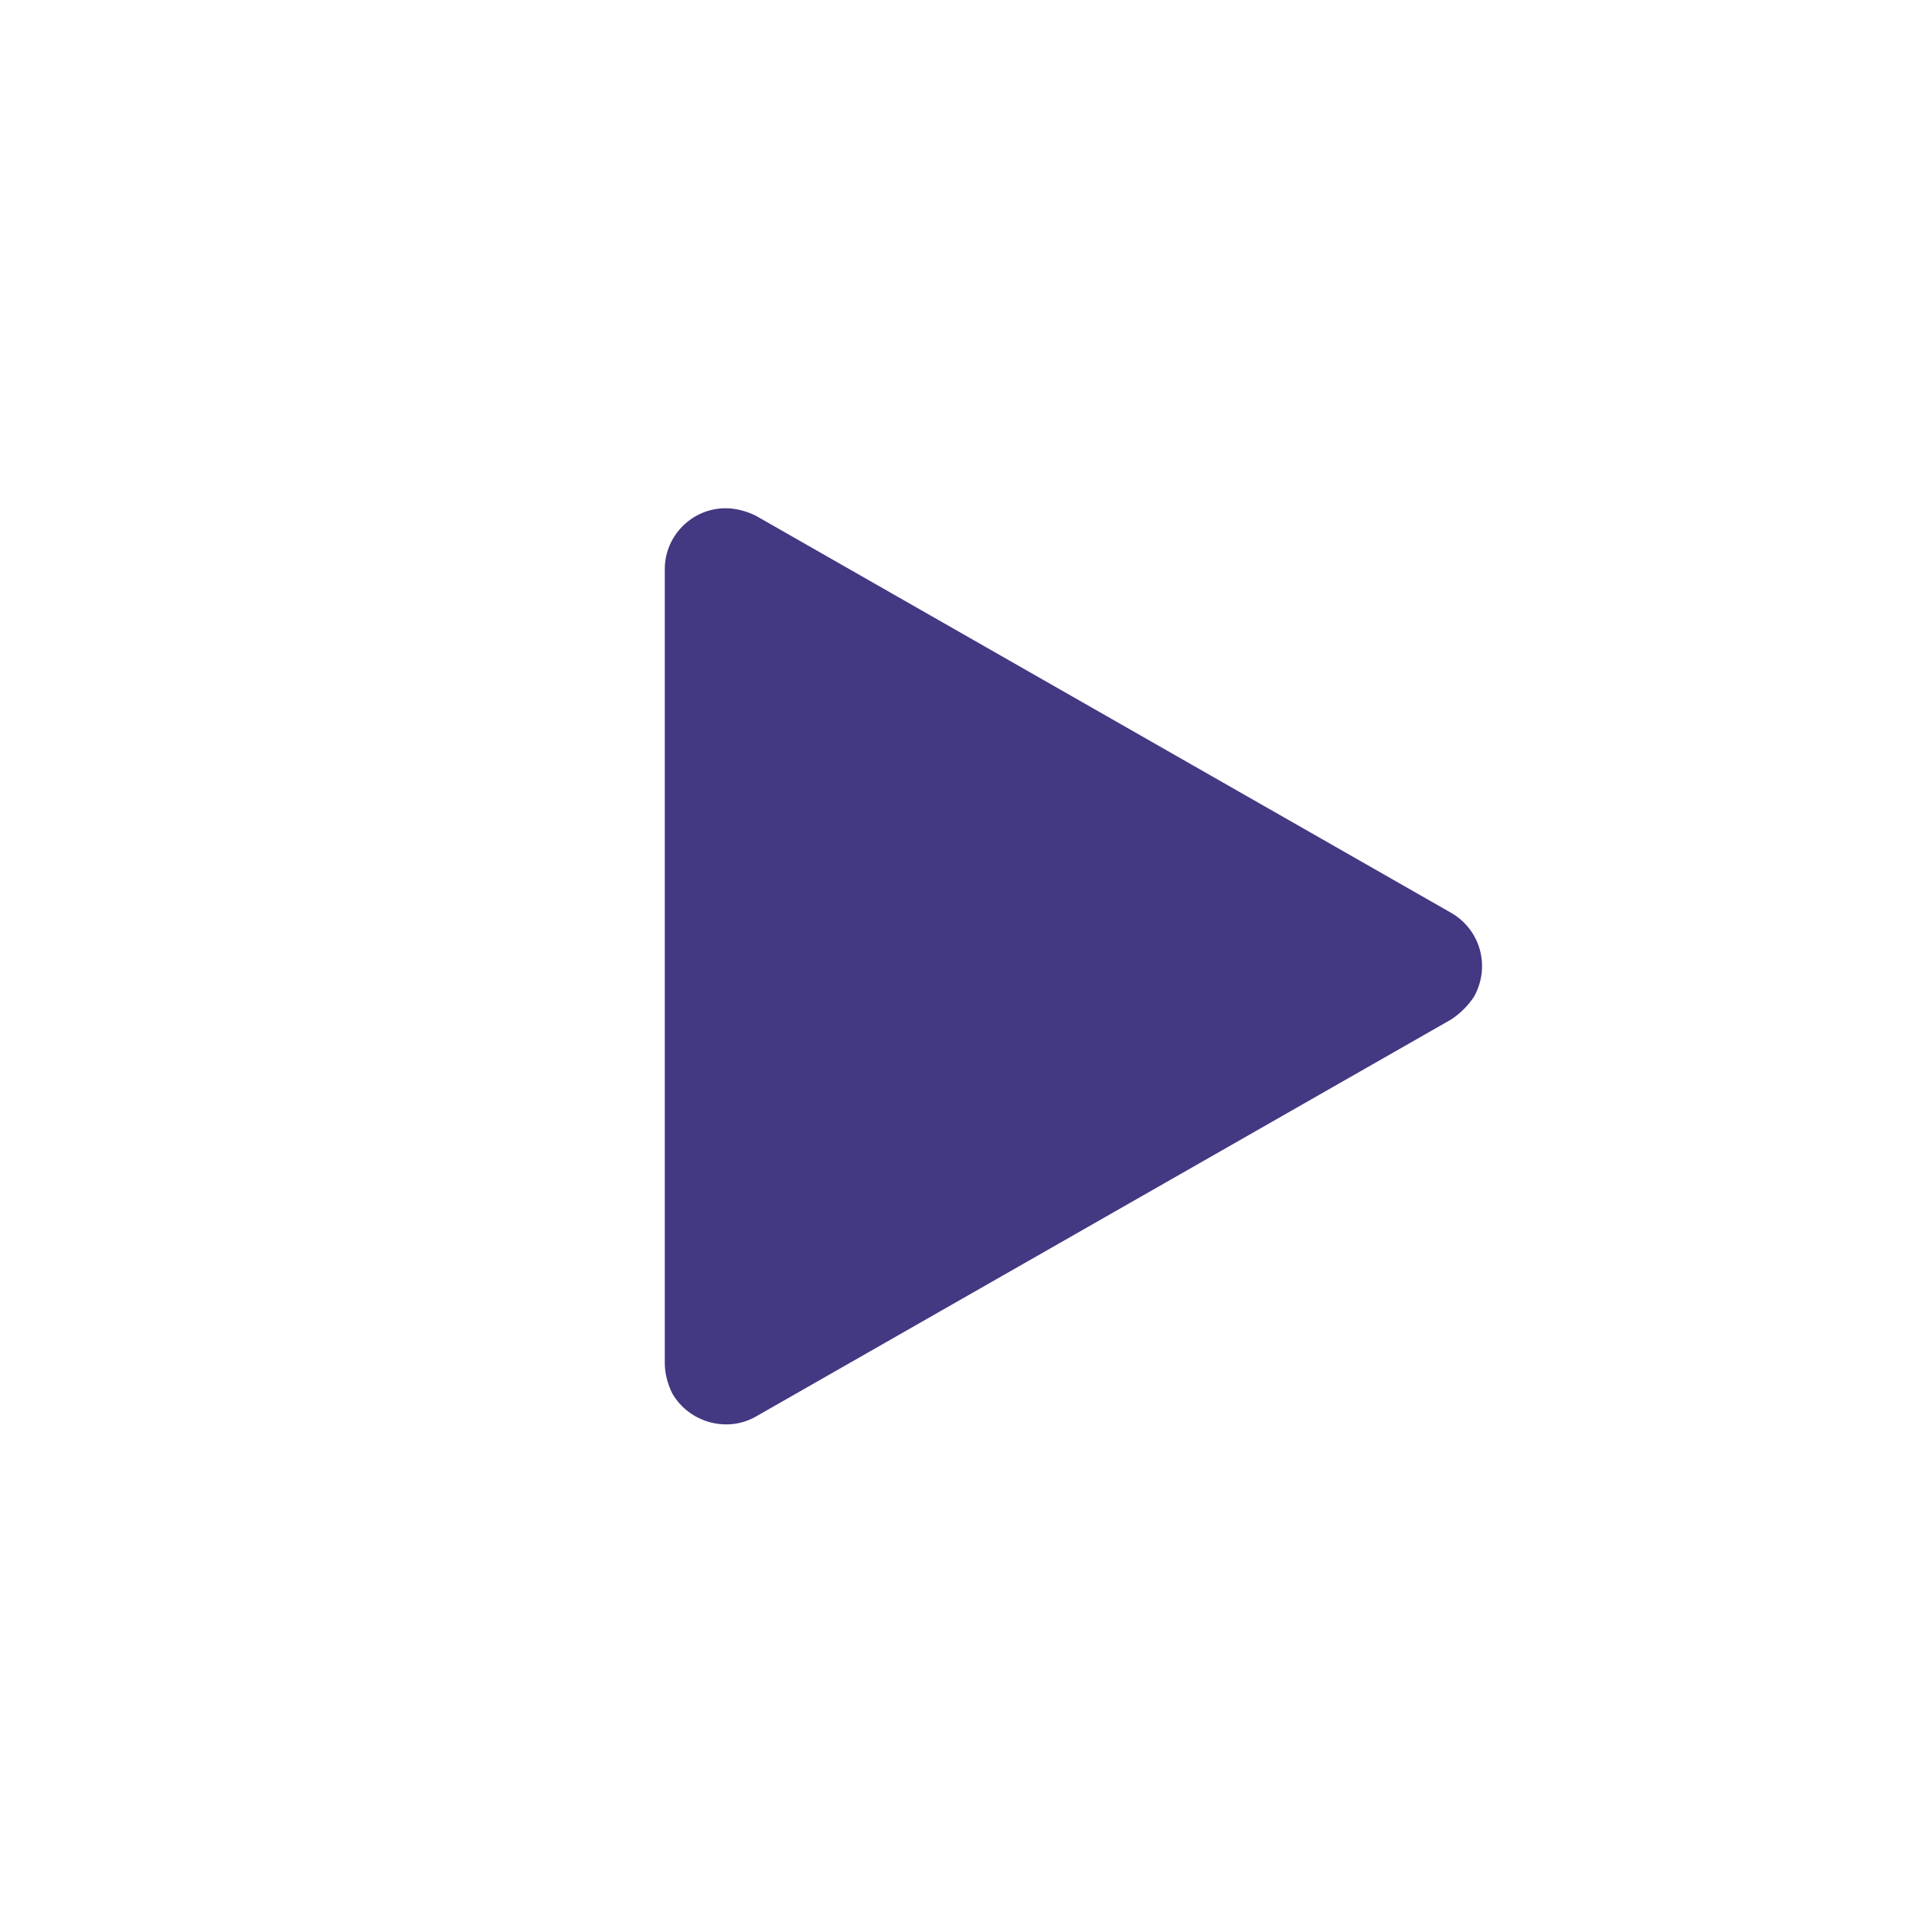 <?xml version="1.0" encoding="utf-8"?>
<!-- Generator: Adobe Illustrator 25.2.3, SVG Export Plug-In . SVG Version: 6.00 Build 0)  -->
<svg version="1.1" id="Layer_1" xmlns="http://www.w3.org/2000/svg" xmlns:xlink="http://www.w3.org/1999/xlink" x="0px" y="0px"
	 viewBox="0 0 127 127" style="enable-background:new 0 0 127 127;" xml:space="preserve">
<style type="text/css">
	.st0{filter:url(#Ellipse_75);}
	.st1{opacity:0.92;fill:#FFFFFF;enable-background:new    ;}
	.st2{fill:#433882;}
</style>
<filter  filterUnits="userSpaceOnUse" height="193" id="Ellipse_75" width="193" x="0" y="0">
	<feOffset  dx="5" dy="6" input="SourceAlpha"></feOffset>
	<feGaussianBlur  result="blur" stdDeviation="11"></feGaussianBlur>
	<feFlood  flood-opacity="0.149"></feFlood>
	<feComposite  in2="blur" operator="in"></feComposite>
	<feComposite  in="SourceGraphic" operator="over"></feComposite>
</filter>
<g id="play_button" transform="translate(-118 -47.59)">
	<g transform="matrix(1, 0, 0, 1, 118, 47.59)" class="st0">
		<circle id="Ellipse_75-2_1_" class="st1" cx="63.5" cy="63.5" r="63.5"/>
	</g>
	<path id="Polygon_1" class="st2" d="M213.4,107.6c1.9,1.1,2.6,3.5,1.5,5.5c-0.4,0.6-0.9,1.1-1.5,1.5l-45.7,26.1
		c-1.9,1.1-4.4,0.4-5.5-1.5c-0.3-0.6-0.5-1.3-0.5-2V85c0-2.2,1.8-4,4-4c0.7,0,1.4,0.2,2,0.5L213.4,107.6z"/>
</g>
</svg>
